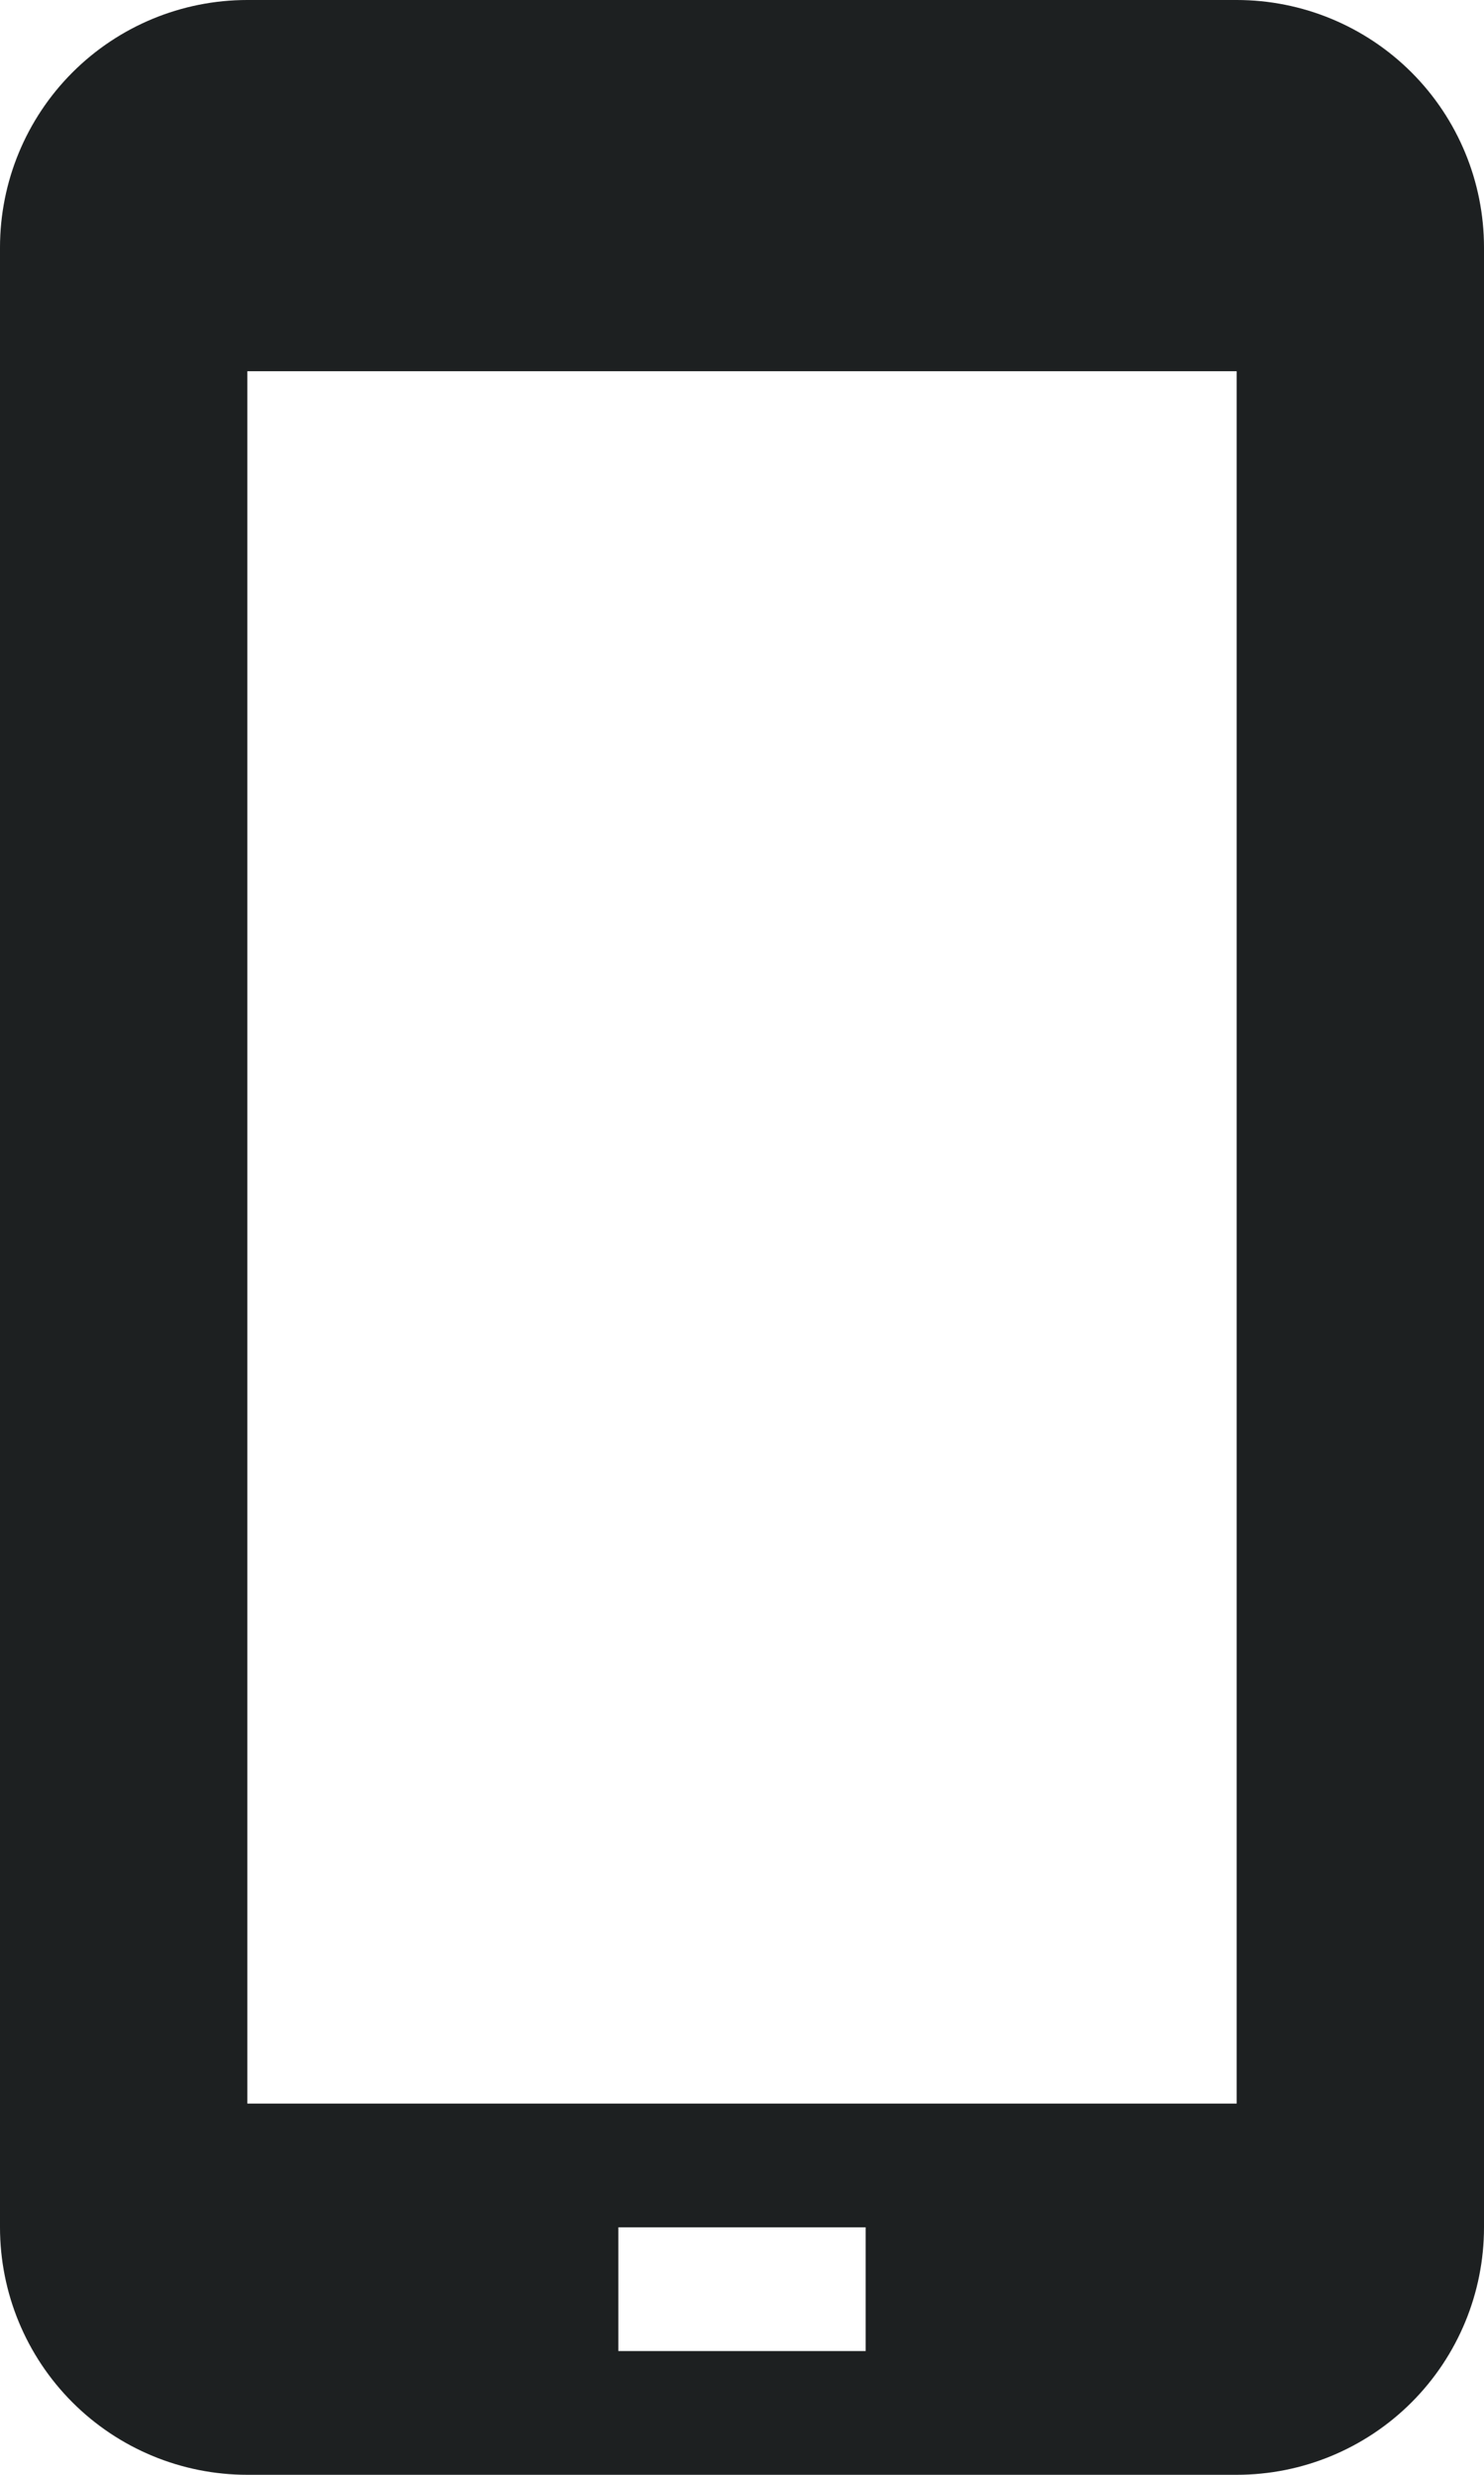 <svg width="15" height="25" viewBox="0 0 15 25" fill="none" xmlns="http://www.w3.org/2000/svg">
<path d="M12.5 0H2.5C1.837 0 1.201 0.263 0.732 0.732C0.263 1.201 0 1.837 0 2.5V22.5C0 23.163 0.263 23.799 0.732 24.268C1.201 24.737 1.837 25 2.5 25H12.5C13.163 25 13.799 24.737 14.268 24.268C14.737 23.799 15 23.163 15 22.5V2.5C15 1.837 14.737 1.201 14.268 0.732C13.799 0.263 13.163 0 12.5 0ZM8.75 23.75H6.25V22.5H8.75V23.75ZM12.5 21.25H2.5V3.75H12.5V21.25Z" fill="#1D2021"/>
</svg>
